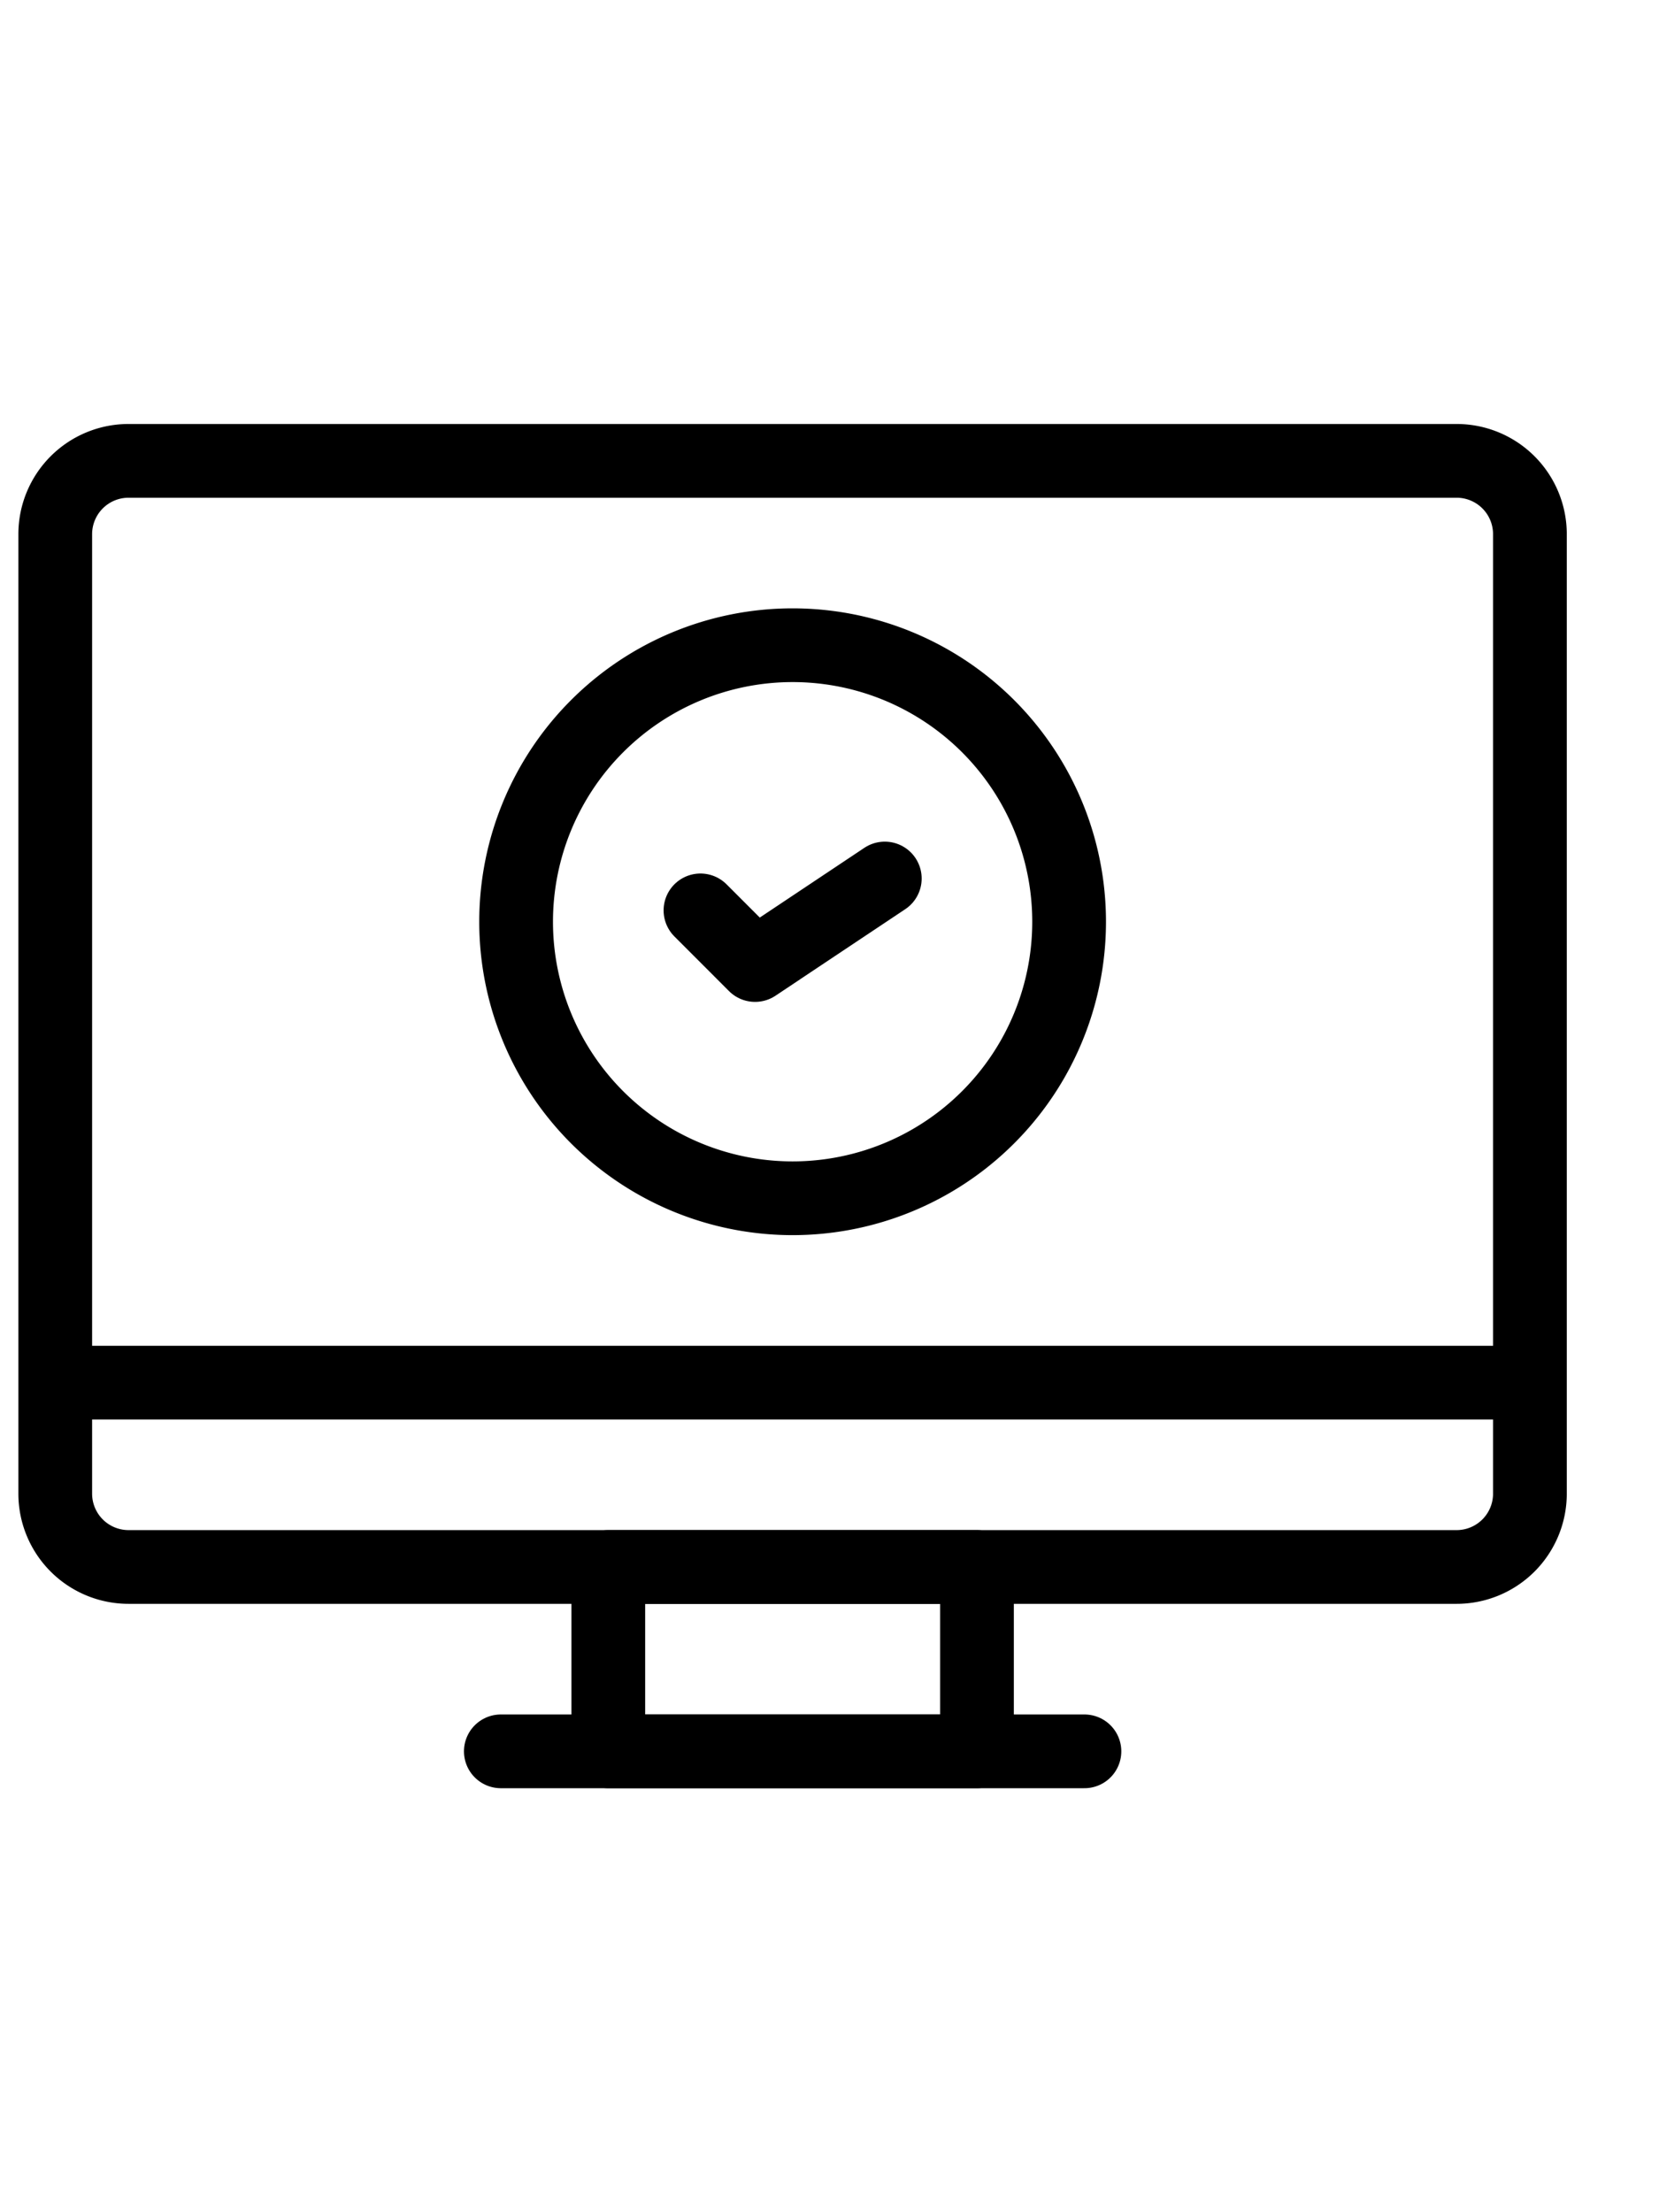 <?xml version="1.0" encoding="UTF-8"?>
<svg xmlns="http://www.w3.org/2000/svg" xmlns:xlink="http://www.w3.org/1999/xlink" width="90" height="120" viewBox="0 0 90 120">
  <defs>
    <clipPath id="clip-icon-techn-ausstattung">
      <rect width="90" height="120"></rect>
    </clipPath>
  </defs>
  <g id="icon-techn-ausstattung" clip-path="url(#clip-icon-techn-ausstattung)">
    <g id="icon-techn-ausstattung-2" data-name="icon-techn-ausstattung" transform="translate(0.656 700.614)">
      <path id="path717" d="M-534.7-422h-72.047a3.977,3.977,0,0,1-3.977-3.976v-52.047A3.977,3.977,0,0,1-606.745-482H-534.7a3.976,3.976,0,0,1,3.976,3.976v52.047A3.976,3.976,0,0,1-534.7-422Z" transform="translate(613.065 -193.615)" fill="none" stroke="#000" stroke-linejoin="round" stroke-miterlimit="10" stroke-width="4"></path>
      <path id="path719" d="M281-130.5H261v-10h20Z" transform="translate(-228.656 -475.115)" fill="none" stroke="#000" stroke-linejoin="round" stroke-miterlimit="10" stroke-width="4"></path>
      <path id="path723" d="M-222.673,0h-31.66" transform="translate(280.847 -605.614)" fill="none" stroke="#000" stroke-linecap="round" stroke-linejoin="round" stroke-miterlimit="10" stroke-width="4"></path>
      <path id="path727" d="M-562.665,0h-80" transform="translate(645.009 -625.614)" fill="none" stroke="#000" stroke-linejoin="round" stroke-miterlimit="10" stroke-width="4"></path>
      <path id="path731" d="M0-12.164,2.962-9.2,10-13.893" transform="translate(37.344 -639.067)" fill="none" stroke="#000" stroke-linecap="round" stroke-linejoin="round" stroke-miterlimit="10" stroke-width="4"></path>
      <path id="path735" d="M-211-105.5a15,15,0,0,1-15,15,15,15,0,0,1-15-15,15,15,0,0,1,15-15A15,15,0,0,1-211-105.5Z" transform="translate(268.343 -545.115)" fill="none" stroke="#000" stroke-linecap="round" stroke-linejoin="round" stroke-miterlimit="10" stroke-width="4"></path>
    </g>
  </g>
</svg>

